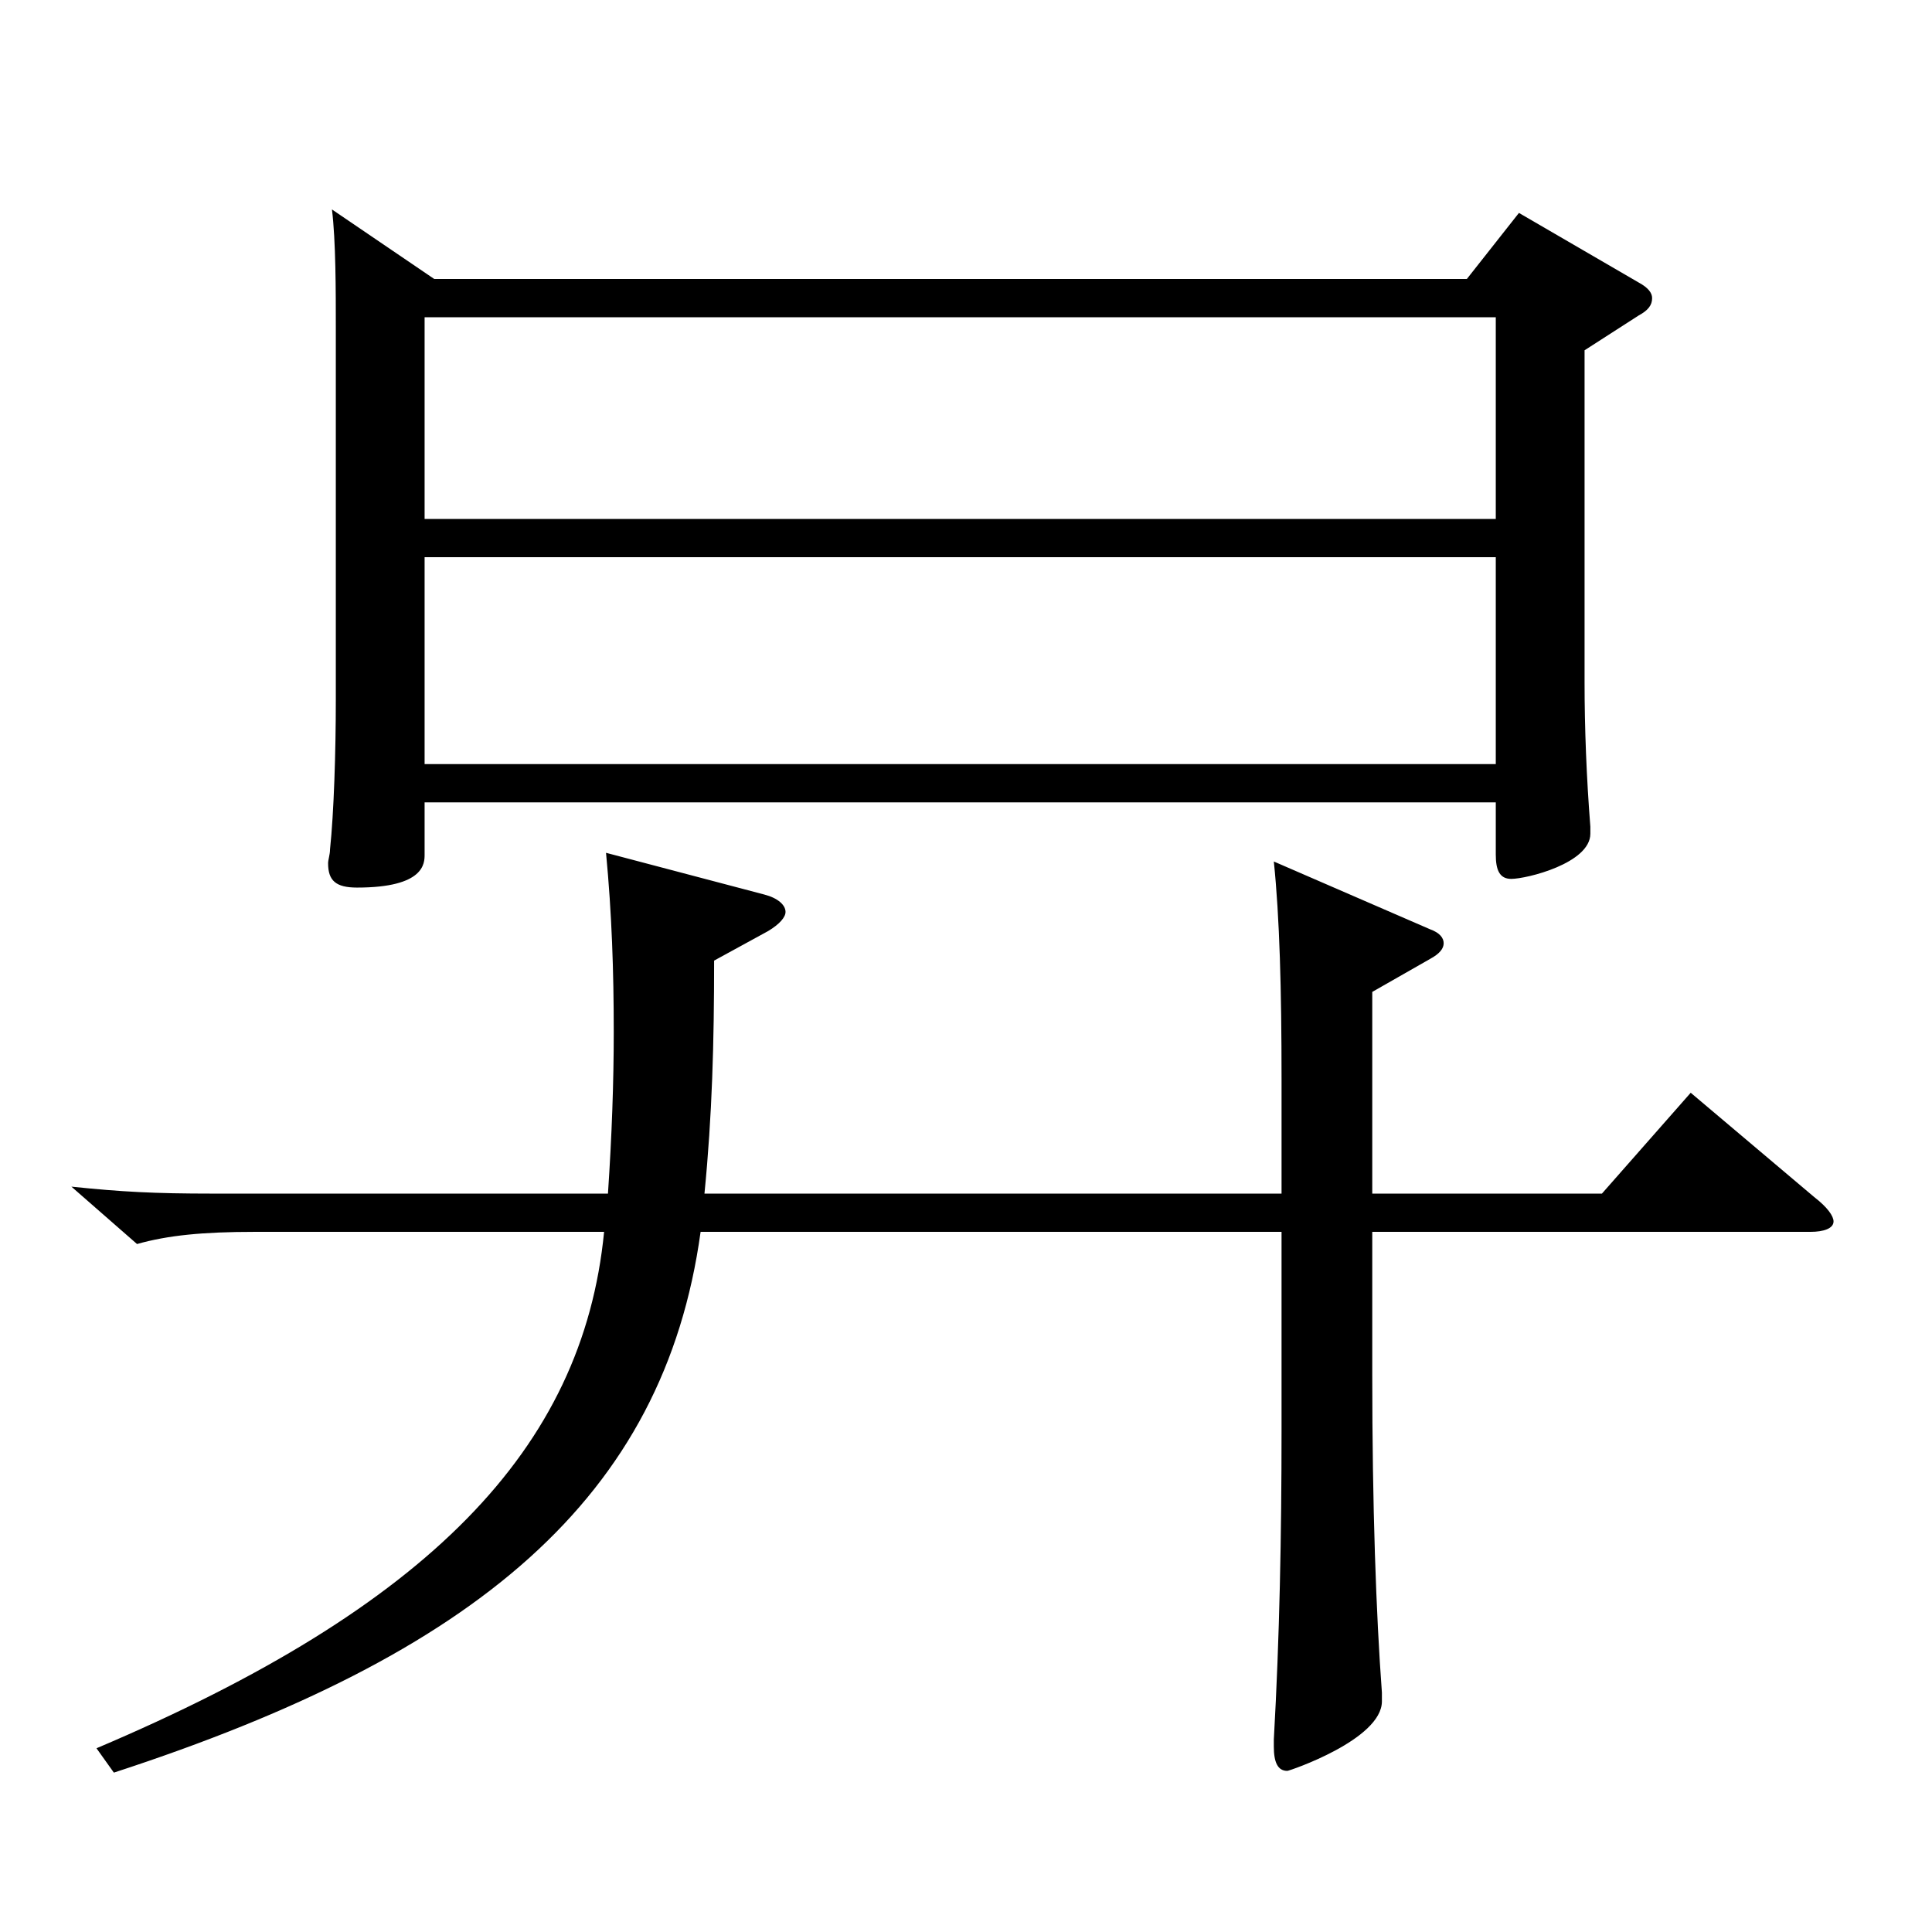 <?xml version="1.0" encoding="utf-8"?>
<!-- Generator: Adobe Illustrator 16.0.0, SVG Export Plug-In . SVG Version: 6.00 Build 0)  -->
<!DOCTYPE svg PUBLIC "-//W3C//DTD SVG 1.1//EN" "http://www.w3.org/Graphics/SVG/1.1/DTD/svg11.dtd">
<svg version="1.1" id="图层_1" xmlns="http://www.w3.org/2000/svg" xmlns:xlink="http://www.w3.org/1999/xlink" x="0px" y="0px"
	 width="1000px" height="1000px" viewBox="0 0 1000 1000" enable-background="new 0 0 1000 1000" xml:space="preserve">
<path d="M710.278,617.806h118.88l45.953-52.199l63.936,53.999c6.993,5.4,9.99,9.9,9.99,12.601c0,3.6-4.995,5.399-11.987,5.399
	H710.278v73.8c0,68.399,1.998,124.199,4.994,164.698v4.5c0,19.8-47.951,36-48.95,36c-4.995,0-6.993-4.5-6.993-12.6v-3.601
	c2.997-53.1,3.996-106.199,3.996-160.198v-102.6H362.628c-18.98,137.699-115.883,218.698-303.693,279.898l-8.991-12.601
	c171.827-72.899,251.746-154.799,262.735-267.298H131.861c-26.973,0-44.955,1.8-60.938,6.3l-33.966-29.699
	c25.974,2.699,42.956,3.6,72.926,3.6h204.794c1.998-29.7,2.997-57.6,2.997-83.699c0-31.5-0.999-61.2-3.996-92.699l81.917,21.6
	c6.993,1.8,10.989,5.399,10.989,9c0,2.7-2.997,6.3-8.991,9.899l-27.972,15.3c0,42.3-0.999,80.1-4.995,120.6h298.699v-59.399
	c0-45.899-0.999-83.699-3.996-112.499l80.919,35.1c4.995,1.8,6.992,4.5,6.992,7.2c0,2.699-1.997,5.399-6.992,8.1l-29.97,17.1
	V617.806z M224.768,144.409h534.461l26.973-34.2l61.938,36c4.995,2.7,6.993,5.399,6.993,8.1c0,3.601-1.998,6.3-6.993,9l-27.972,18
	v171.898c0,23.4,0.999,49.5,2.997,74.7v3.6c0,15.3-32.967,23.4-40.959,23.4c-5.993,0-7.991-4.5-7.991-12.601v-27H219.772v27
	c0,4.5,0,17.101-34.965,17.101c-10.989,0-14.984-3.601-14.984-12.601c0-1.8,0.998-4.5,0.998-7.2
	c1.998-18.899,2.997-50.399,2.997-77.399V169.608c0-18.899,0-44.999-1.998-61.199L224.768,144.409z M774.214,268.608V164.209
	H219.772v104.399H774.214z M774.214,395.507V288.408H219.772v107.099H774.214z"/>
</svg>
